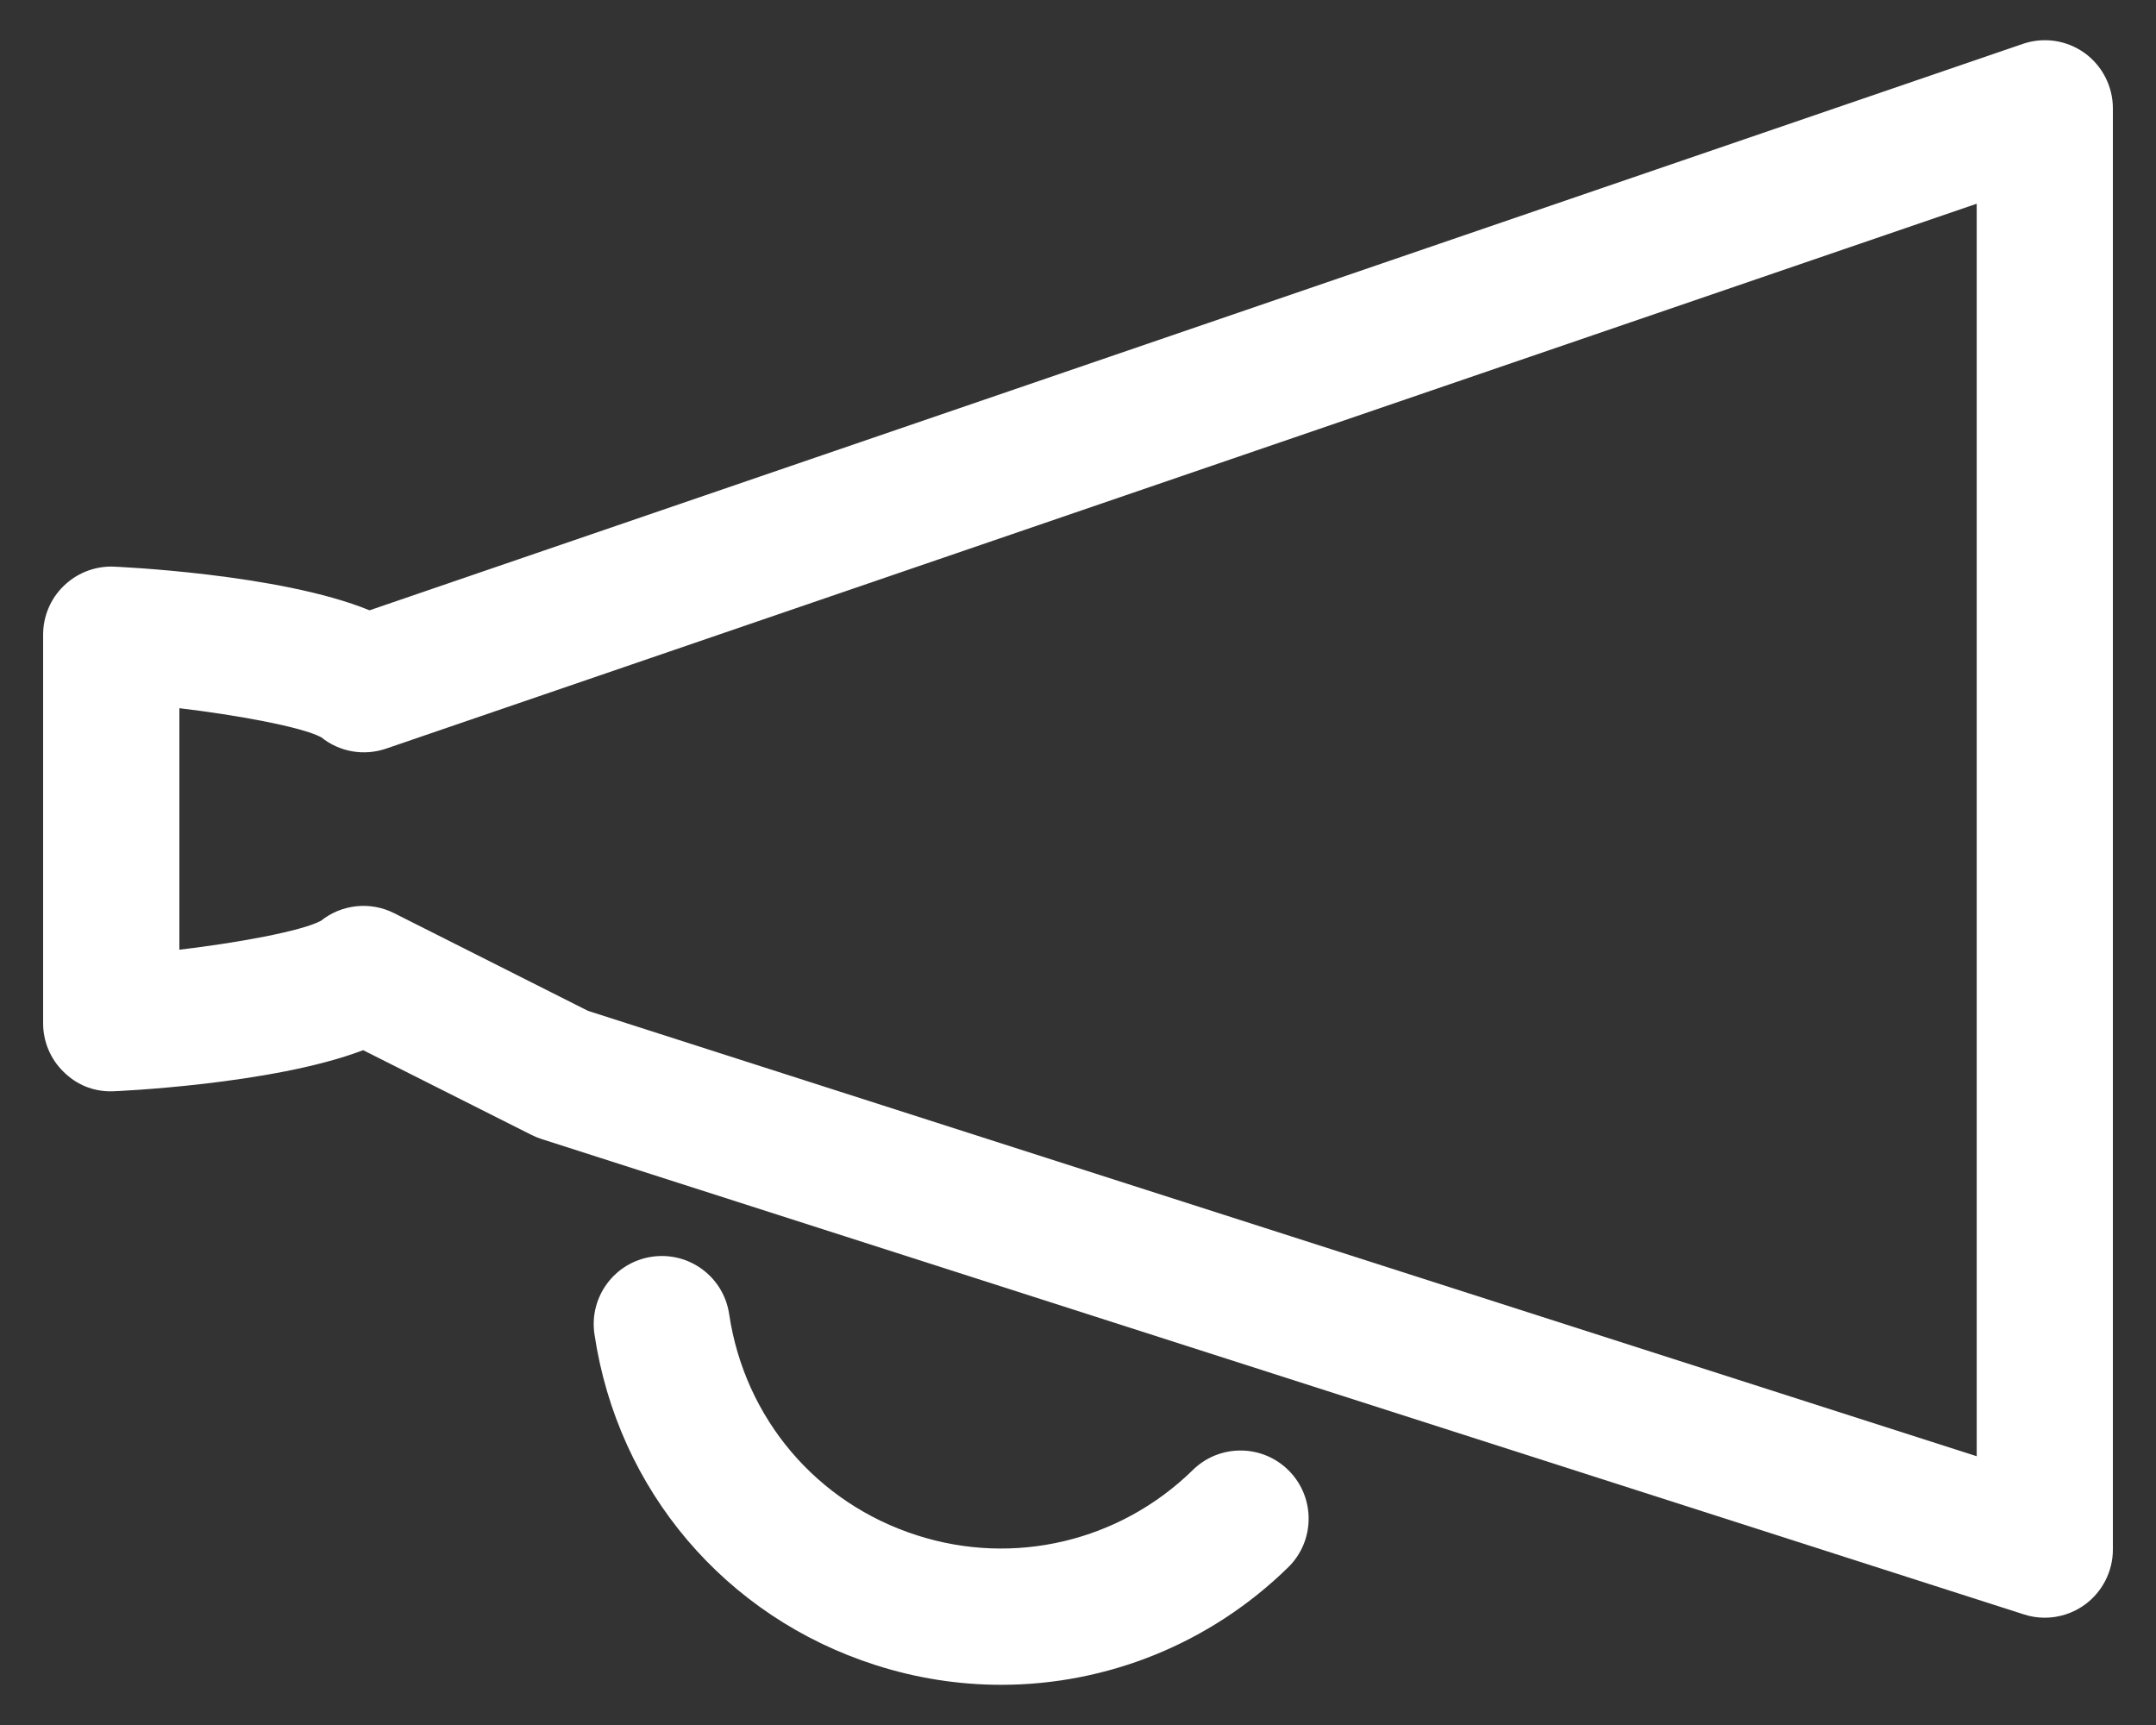 <?xml version="1.0" encoding="utf-8"?>
<!-- Generator: Adobe Illustrator 24.1.1, SVG Export Plug-In . SVG Version: 6.00 Build 0)  -->
<svg version="1.1" id="Layer_1" xmlns="http://www.w3.org/2000/svg" xmlns:xlink="http://www.w3.org/1999/xlink" x="0px" y="0px"
	 viewBox="0 0 25 20" style="enable-background:new 0 0 25 20;" xml:space="preserve">
<rect x="0" y="0" width="25" height="20" fill="#333333" stroke="none"/>
<style type="text/css">
	.st0{fill:#FFFFFF;}
</style>
<g>
	<path class="st0" d="M11.609,19.534c-0.487,0-0.978-0.075-1.457-0.229
		c-1.741-0.557-2.99-2.027-3.259-3.837c-0.064-0.431,0.233-0.833,0.665-0.897
		c0.433-0.064,0.833,0.234,0.897,0.665c0.18,1.21,1.015,2.193,2.179,2.565
		c1.126,0.362,2.352,0.071,3.198-0.758c0.311-0.305,0.812-0.3,1.117,0.012
		c0.305,0.312,0.3,0.812-0.012,1.117C14.031,19.059,12.834,19.534,11.609,19.534
		z"/>
	<path class="st0" d="M23.71,18.756c-0.081,0-0.162-0.012-0.241-0.038L6.276,13.205
		c-0.039-0.013-0.077-0.028-0.114-0.047l-1.951-0.982
		c-1.051,0.401-2.89,0.477-2.911,0.477c-0.223,0.004-0.415-0.079-0.565-0.228
		C0.584,12.277,0.5,12.075,0.5,11.864V7.359c0-0.211,0.084-0.414,0.235-0.562
		c0.148-0.146,0.347-0.228,0.555-0.228c0.003,0,0.006,0,0.01,0
		C1.322,6.569,3.244,6.649,4.285,7.076l19.17-6.567
		c0.242-0.083,0.507-0.044,0.715,0.104C24.377,0.762,24.5,1.001,24.5,1.256v16.71
		c0,0.252-0.121,0.489-0.324,0.638C24.039,18.704,23.875,18.756,23.71,18.756z
		 M6.818,11.72l16.103,5.164V2.362L4.476,8.68
		C4.218,8.768,3.936,8.718,3.725,8.548C3.499,8.427,2.738,8.289,2.08,8.211
		v2.8c0.657-0.077,1.416-0.214,1.641-0.335
		c0.24-0.192,0.572-0.228,0.848-0.089L6.818,11.72z M3.707,10.688
		c-0.005,0.004-0.01,0.009-0.015,0.013C3.696,10.697,3.702,10.692,3.707,10.688z
		 M3.696,8.523c0.005,0.004,0.01,0.009,0.015,0.013
		C3.706,8.532,3.701,8.528,3.696,8.523z"/>
</g>
</svg>
